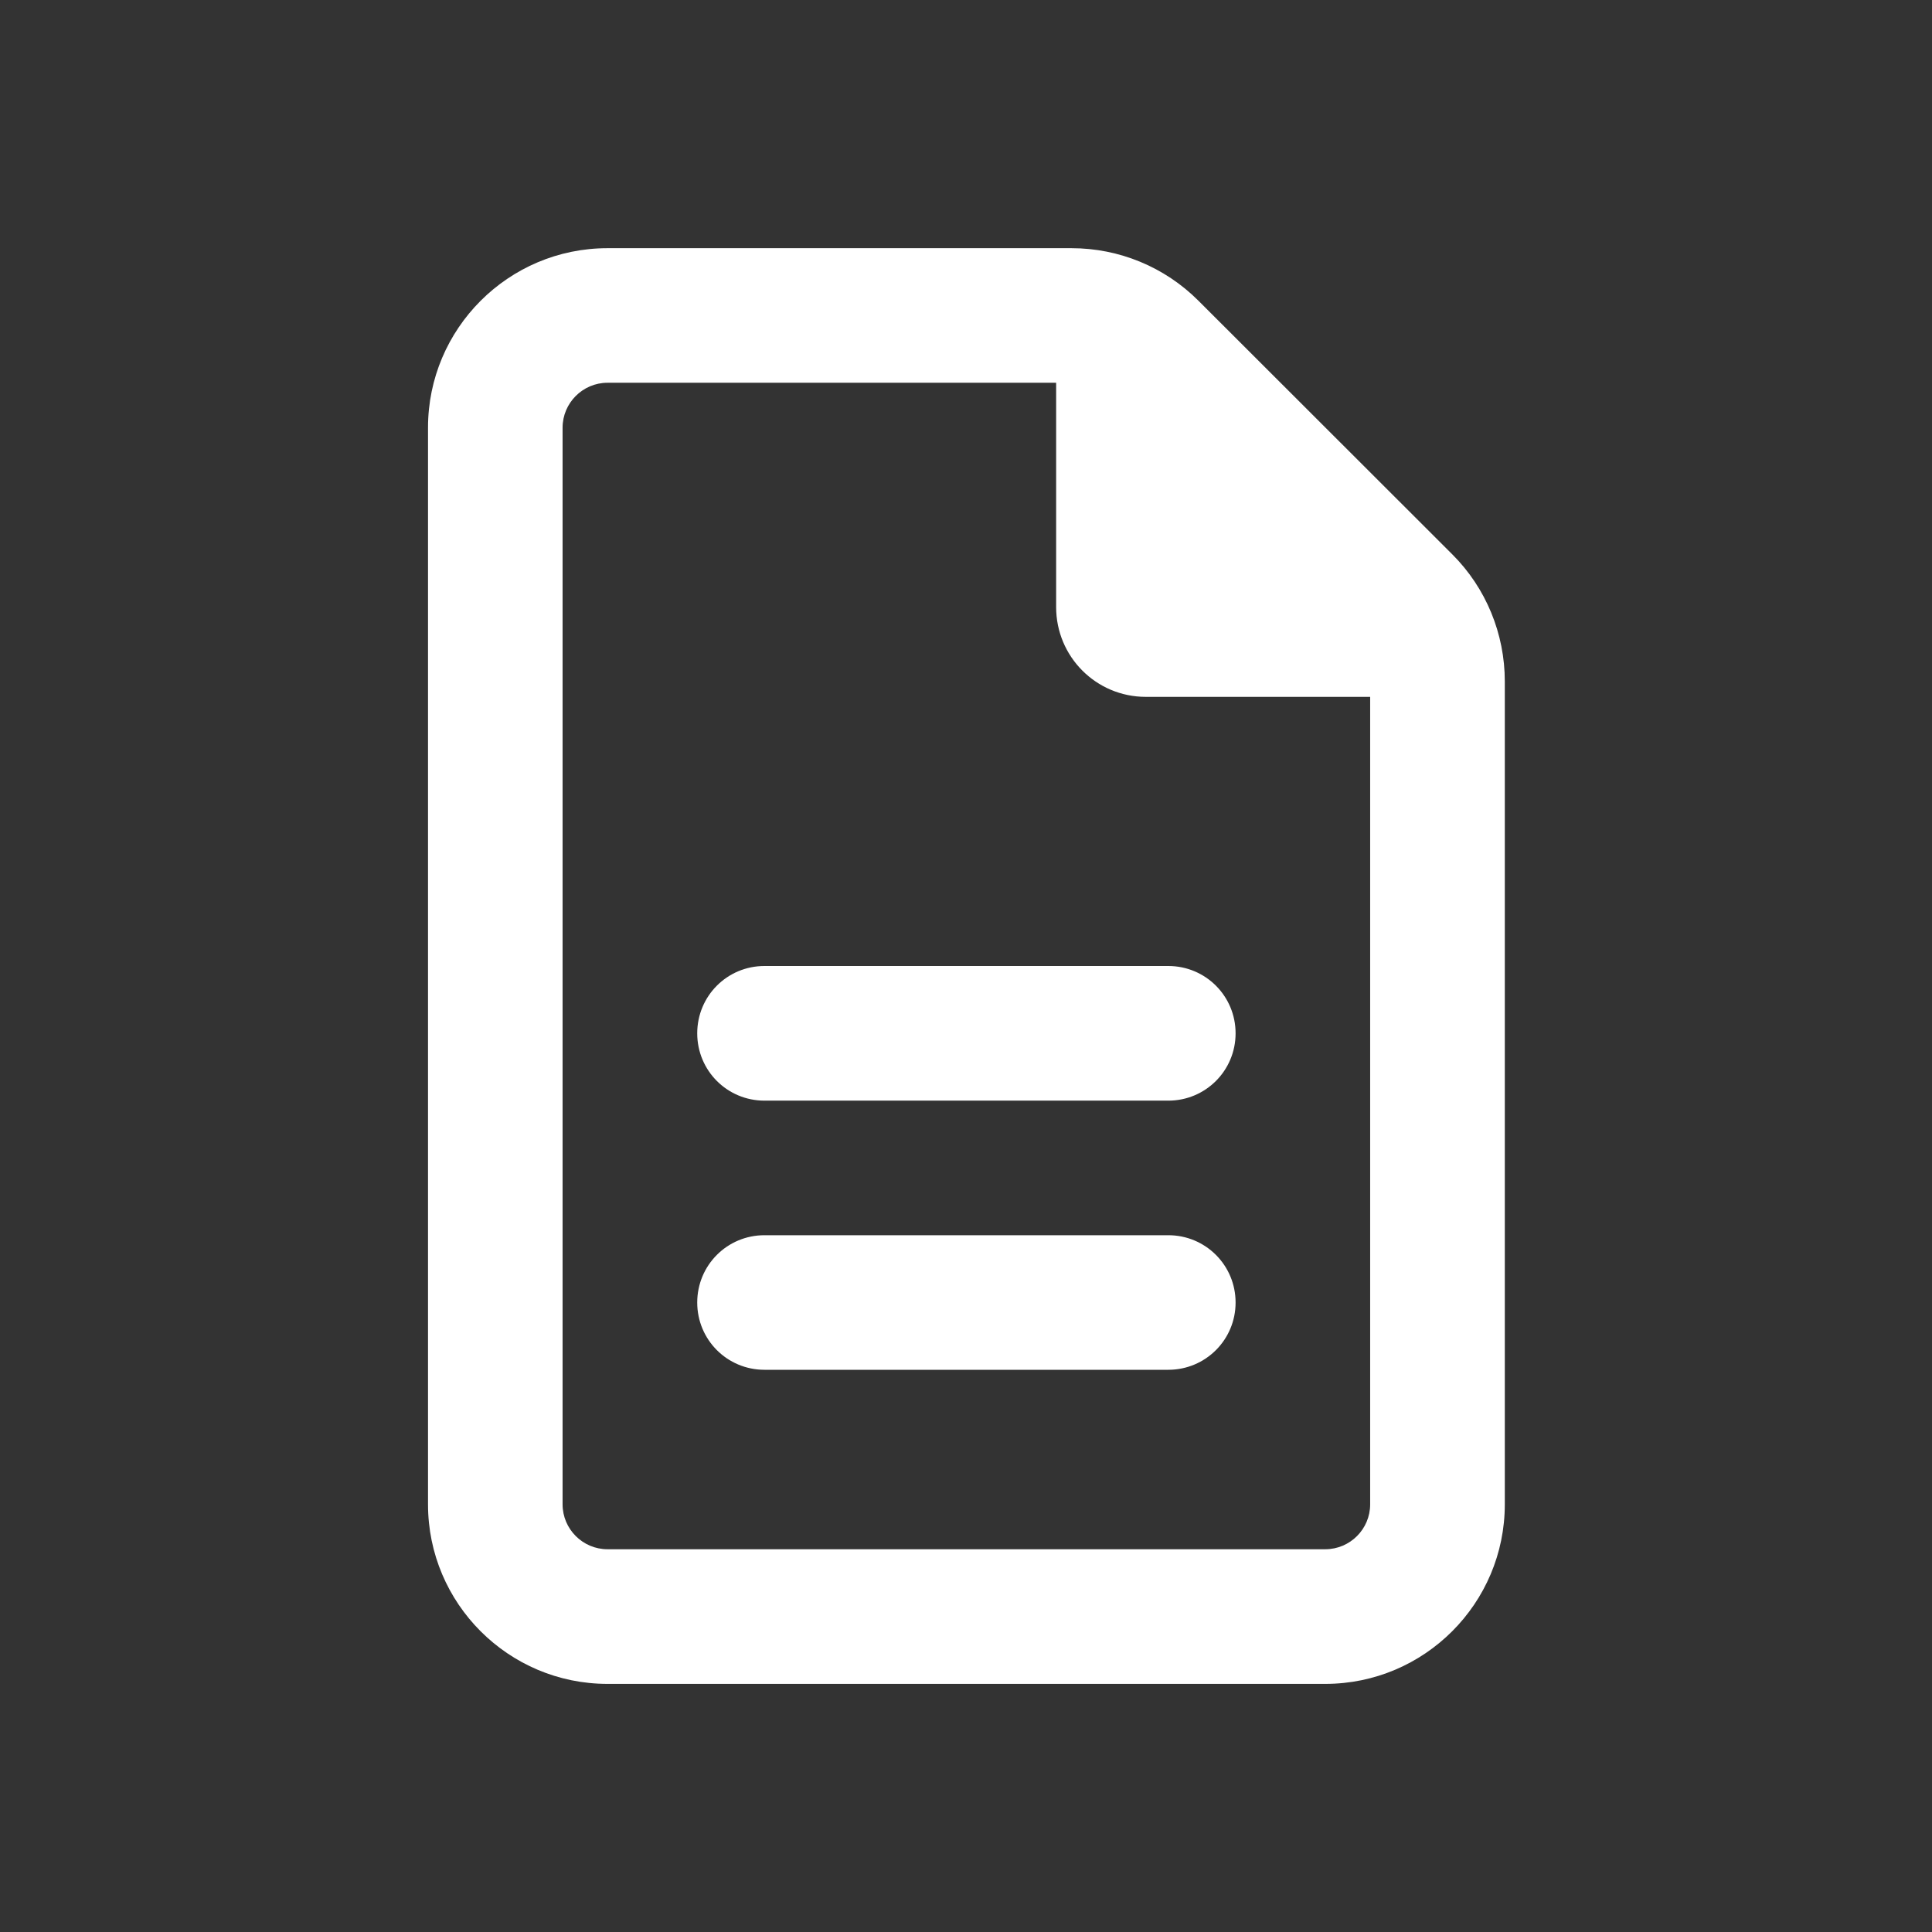 <svg width="26" height="26" viewBox="0 0 26 26" fill="none" xmlns="http://www.w3.org/2000/svg">
<rect x="0" y="0" width="26" height="26" fill="#333333" stroke="none"/>
<path d="M8.175 20.849C7.843 20.849 7.571 20.578 7.571 20.245V5.755C7.571 5.423 7.843 5.151 8.175 5.151H14.213V8.17C14.213 8.838 14.752 9.378 15.42 9.378H18.439V20.245C18.439 20.578 18.168 20.849 17.835 20.849H8.175ZM8.175 3.34C6.843 3.34 5.76 4.423 5.76 5.755V20.245C5.76 21.578 6.843 22.661 8.175 22.661H17.835C19.168 22.661 20.251 21.578 20.251 20.245V9.17C20.251 8.529 19.998 7.913 19.545 7.461L16.126 4.045C15.673 3.593 15.062 3.34 14.42 3.34H8.175ZM10.288 13C9.786 13 9.383 13.404 9.383 13.906C9.383 14.408 9.786 14.812 10.288 14.812H15.722C16.224 14.812 16.628 14.408 16.628 13.906C16.628 13.404 16.224 13 15.722 13H10.288ZM10.288 16.623C9.786 16.623 9.383 17.027 9.383 17.529C9.383 18.03 9.786 18.434 10.288 18.434H15.722C16.224 18.434 16.628 18.03 16.628 17.529C16.628 17.027 16.224 16.623 15.722 16.623H10.288Z" fill="white"/>
</svg>
